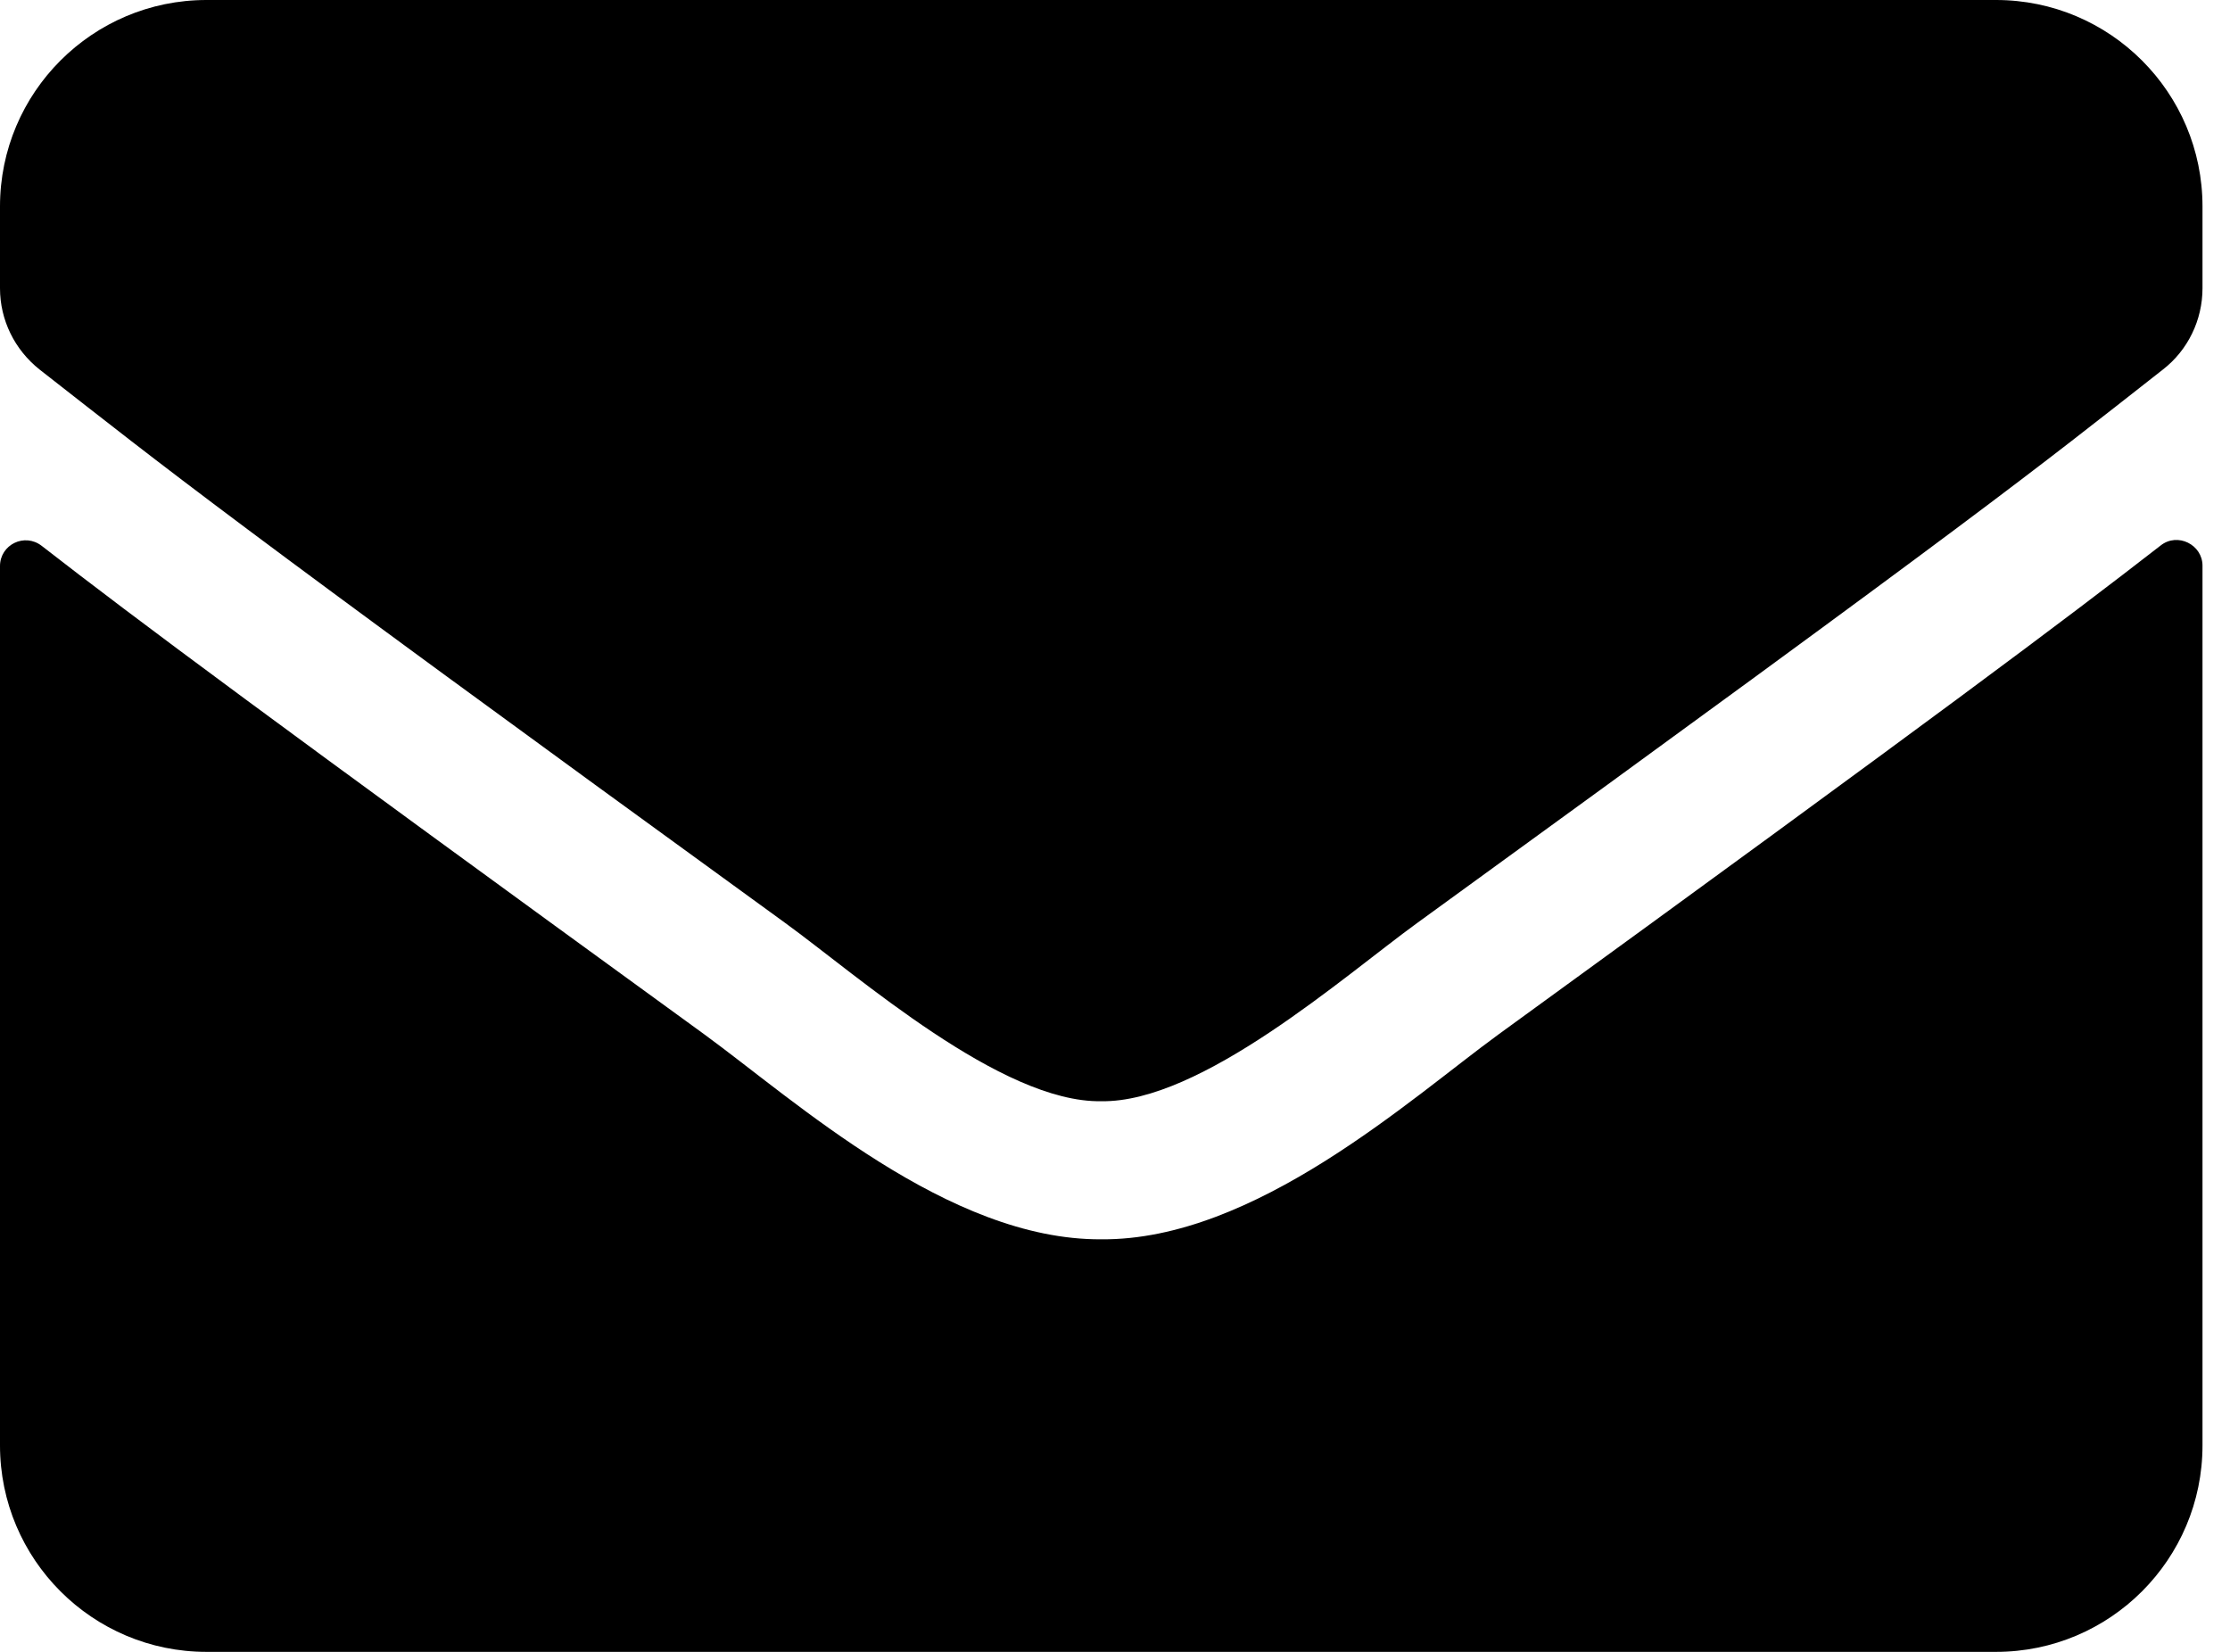 <?xml version="1.0" encoding="UTF-8"?>
<svg width="27px" height="20px" viewBox="0 0 27 20" version="1.1" xmlns="http://www.w3.org/2000/svg" xmlns:xlink="http://www.w3.org/1999/xlink">
    <title>email</title>
    <g id="News-single-post" stroke="none" stroke-width="1" fill="none" fill-rule="evenodd">
        <g id="Desktop-–-news-post" transform="translate(-745, -6593)" fill="#000000" fill-rule="nonzero">
            <g id="email" transform="translate(745, 6593)">
                <path d="M26.161,6.604 C26.365,6.443 26.667,6.594 26.667,6.849 L26.667,17.5 C26.667,18.88 25.547,20 24.167,20 L2.5,20 C1.12,20 0,18.88 0,17.5 L0,6.854 C0,6.594 0.297,6.448 0.505,6.609 C1.672,7.516 3.219,8.667 8.531,12.526 C9.63,13.328 11.484,15.016 13.333,15.005 C15.193,15.021 17.083,13.297 18.141,12.526 C23.453,8.667 24.995,7.51 26.161,6.604 Z M13.333,13.333 C14.542,13.354 16.281,11.812 17.156,11.177 C24.068,6.161 24.594,5.724 26.188,4.474 C26.49,4.24 26.667,3.875 26.667,3.49 L26.667,2.5 C26.667,1.12 25.547,1.48029737e-15 24.167,1.48029737e-15 L2.5,1.48029737e-15 C1.12,1.48029737e-15 0,1.12 0,2.5 L0,3.49 C0,3.875 0.177,4.234 0.479,4.474 C2.073,5.719 2.599,6.161 9.51,11.177 C10.385,11.812 12.125,13.354 13.333,13.333 Z" id="Shape"></path>
            </g>
        </g>
    </g>
</svg>